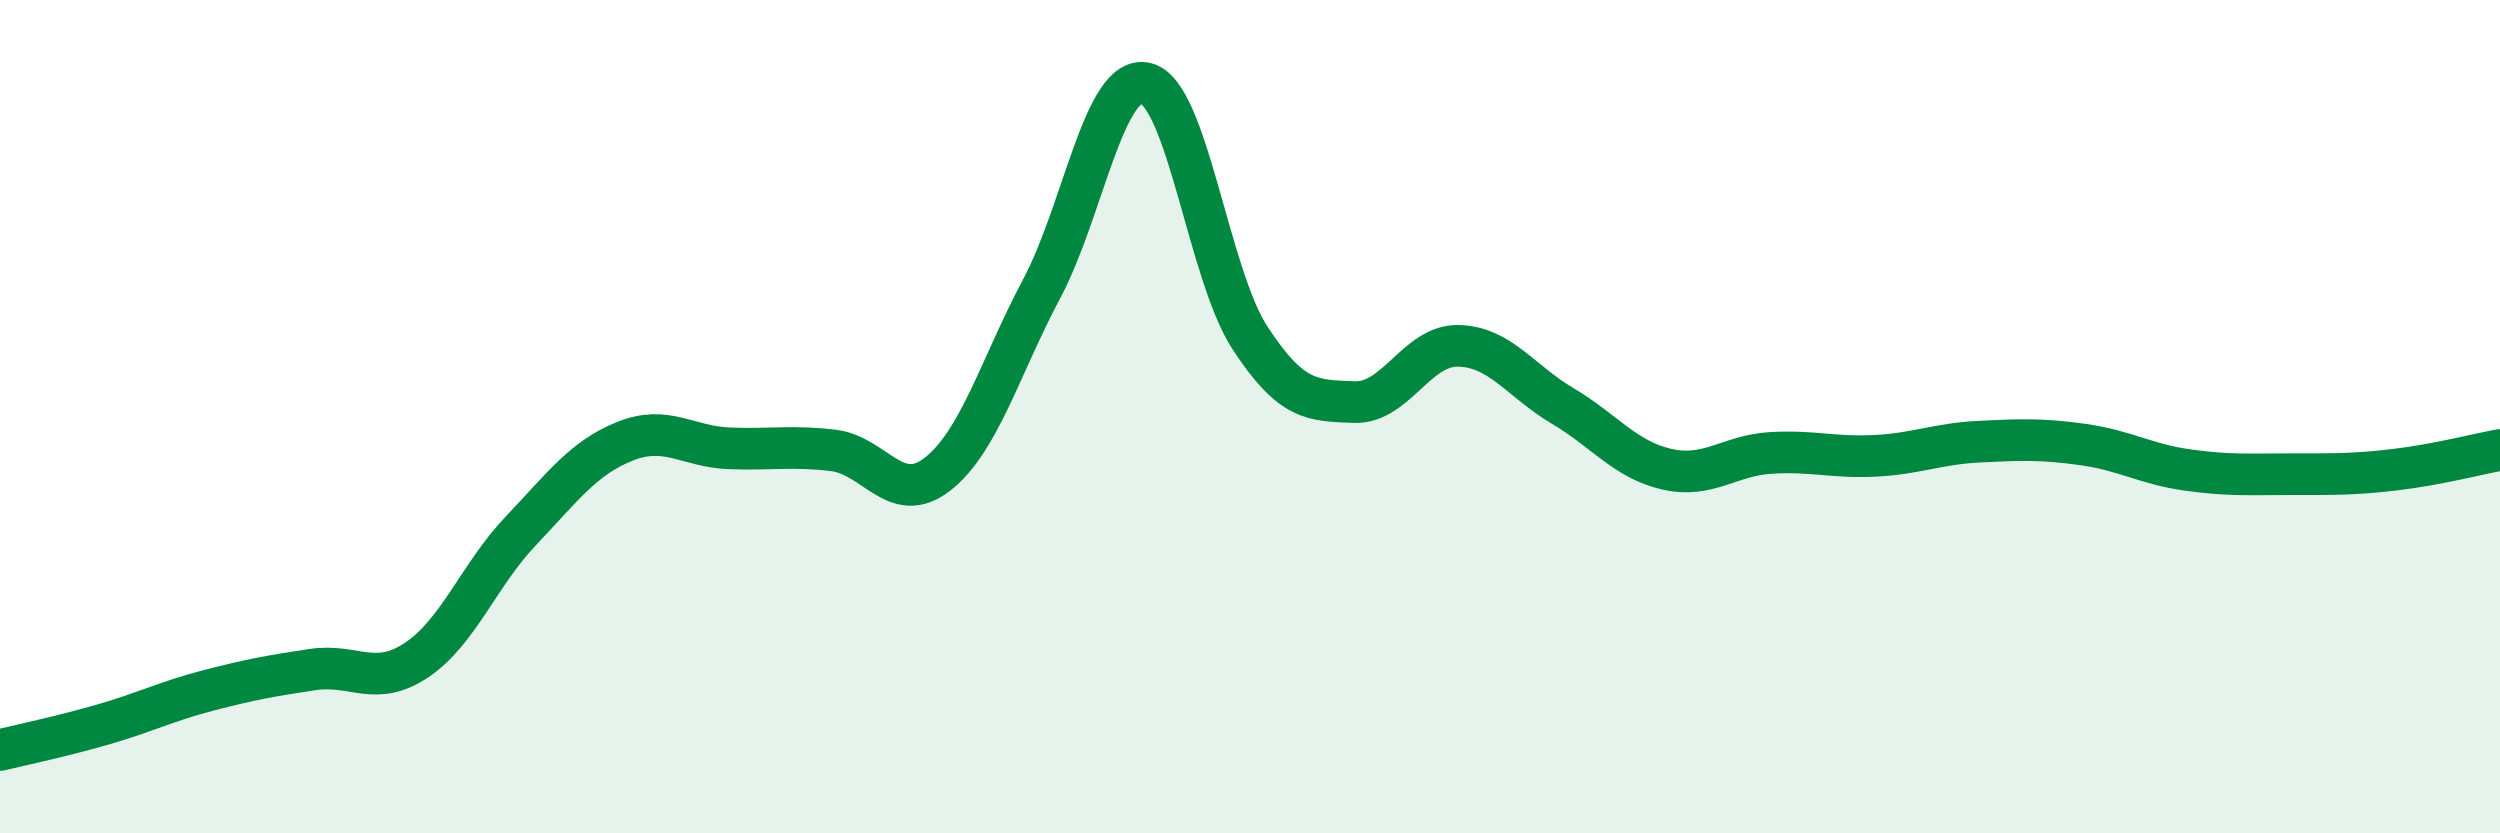 
    <svg width="60" height="20" viewBox="0 0 60 20" xmlns="http://www.w3.org/2000/svg">
      <path
        d="M 0,18 C 0.5,17.88 1.5,17.67 2.5,17.38 C 3.5,17.09 4,16.83 5,16.57 C 6,16.31 6.5,16.22 7.5,16.07 C 8.5,15.92 9,16.51 10,15.84 C 11,15.17 11.5,13.79 12.5,12.74 C 13.5,11.69 14,10.99 15,10.59 C 16,10.19 16.5,10.72 17.5,10.76 C 18.5,10.8 19,10.69 20,10.81 C 21,10.93 21.5,12.16 22.5,11.38 C 23.5,10.6 24,8.81 25,6.93 C 26,5.05 26.5,1.76 27.5,2 C 28.5,2.24 29,6.58 30,8.11 C 31,9.64 31.5,9.61 32.5,9.65 C 33.5,9.69 34,8.28 35,8.3 C 36,8.32 36.5,9.15 37.5,9.74 C 38.5,10.33 39,11.03 40,11.26 C 41,11.49 41.5,10.93 42.5,10.87 C 43.5,10.81 44,10.99 45,10.94 C 46,10.89 46.5,10.65 47.5,10.6 C 48.5,10.55 49,10.53 50,10.67 C 51,10.81 51.5,11.14 52.5,11.28 C 53.5,11.42 54,11.38 55,11.38 C 56,11.38 56.5,11.39 57.5,11.27 C 58.5,11.15 59.5,10.89 60,10.8L60 20L0 20Z"
        fill="#008740"
        opacity="0.1"
        stroke-linecap="round"
        stroke-linejoin="round"
      />
      <path
        d="M 0,18 C 0.5,17.88 1.5,17.67 2.5,17.38 C 3.5,17.09 4,16.83 5,16.57 C 6,16.31 6.5,16.22 7.5,16.07 C 8.5,15.92 9,16.51 10,15.84 C 11,15.17 11.5,13.79 12.5,12.74 C 13.5,11.69 14,10.99 15,10.59 C 16,10.19 16.5,10.72 17.5,10.76 C 18.5,10.8 19,10.69 20,10.81 C 21,10.93 21.5,12.16 22.5,11.38 C 23.5,10.6 24,8.81 25,6.93 C 26,5.05 26.5,1.76 27.5,2 C 28.5,2.24 29,6.58 30,8.11 C 31,9.64 31.5,9.61 32.5,9.65 C 33.5,9.69 34,8.28 35,8.3 C 36,8.32 36.5,9.15 37.5,9.74 C 38.5,10.33 39,11.03 40,11.26 C 41,11.49 41.5,10.93 42.5,10.87 C 43.5,10.81 44,10.99 45,10.94 C 46,10.89 46.5,10.65 47.5,10.6 C 48.5,10.55 49,10.53 50,10.67 C 51,10.81 51.5,11.14 52.5,11.28 C 53.5,11.42 54,11.38 55,11.38 C 56,11.38 56.5,11.39 57.5,11.27 C 58.5,11.15 59.5,10.89 60,10.8"
        stroke="#008740"
        stroke-width="1"
        fill="none"
        stroke-linecap="round"
        stroke-linejoin="round"
      />
    </svg>
  